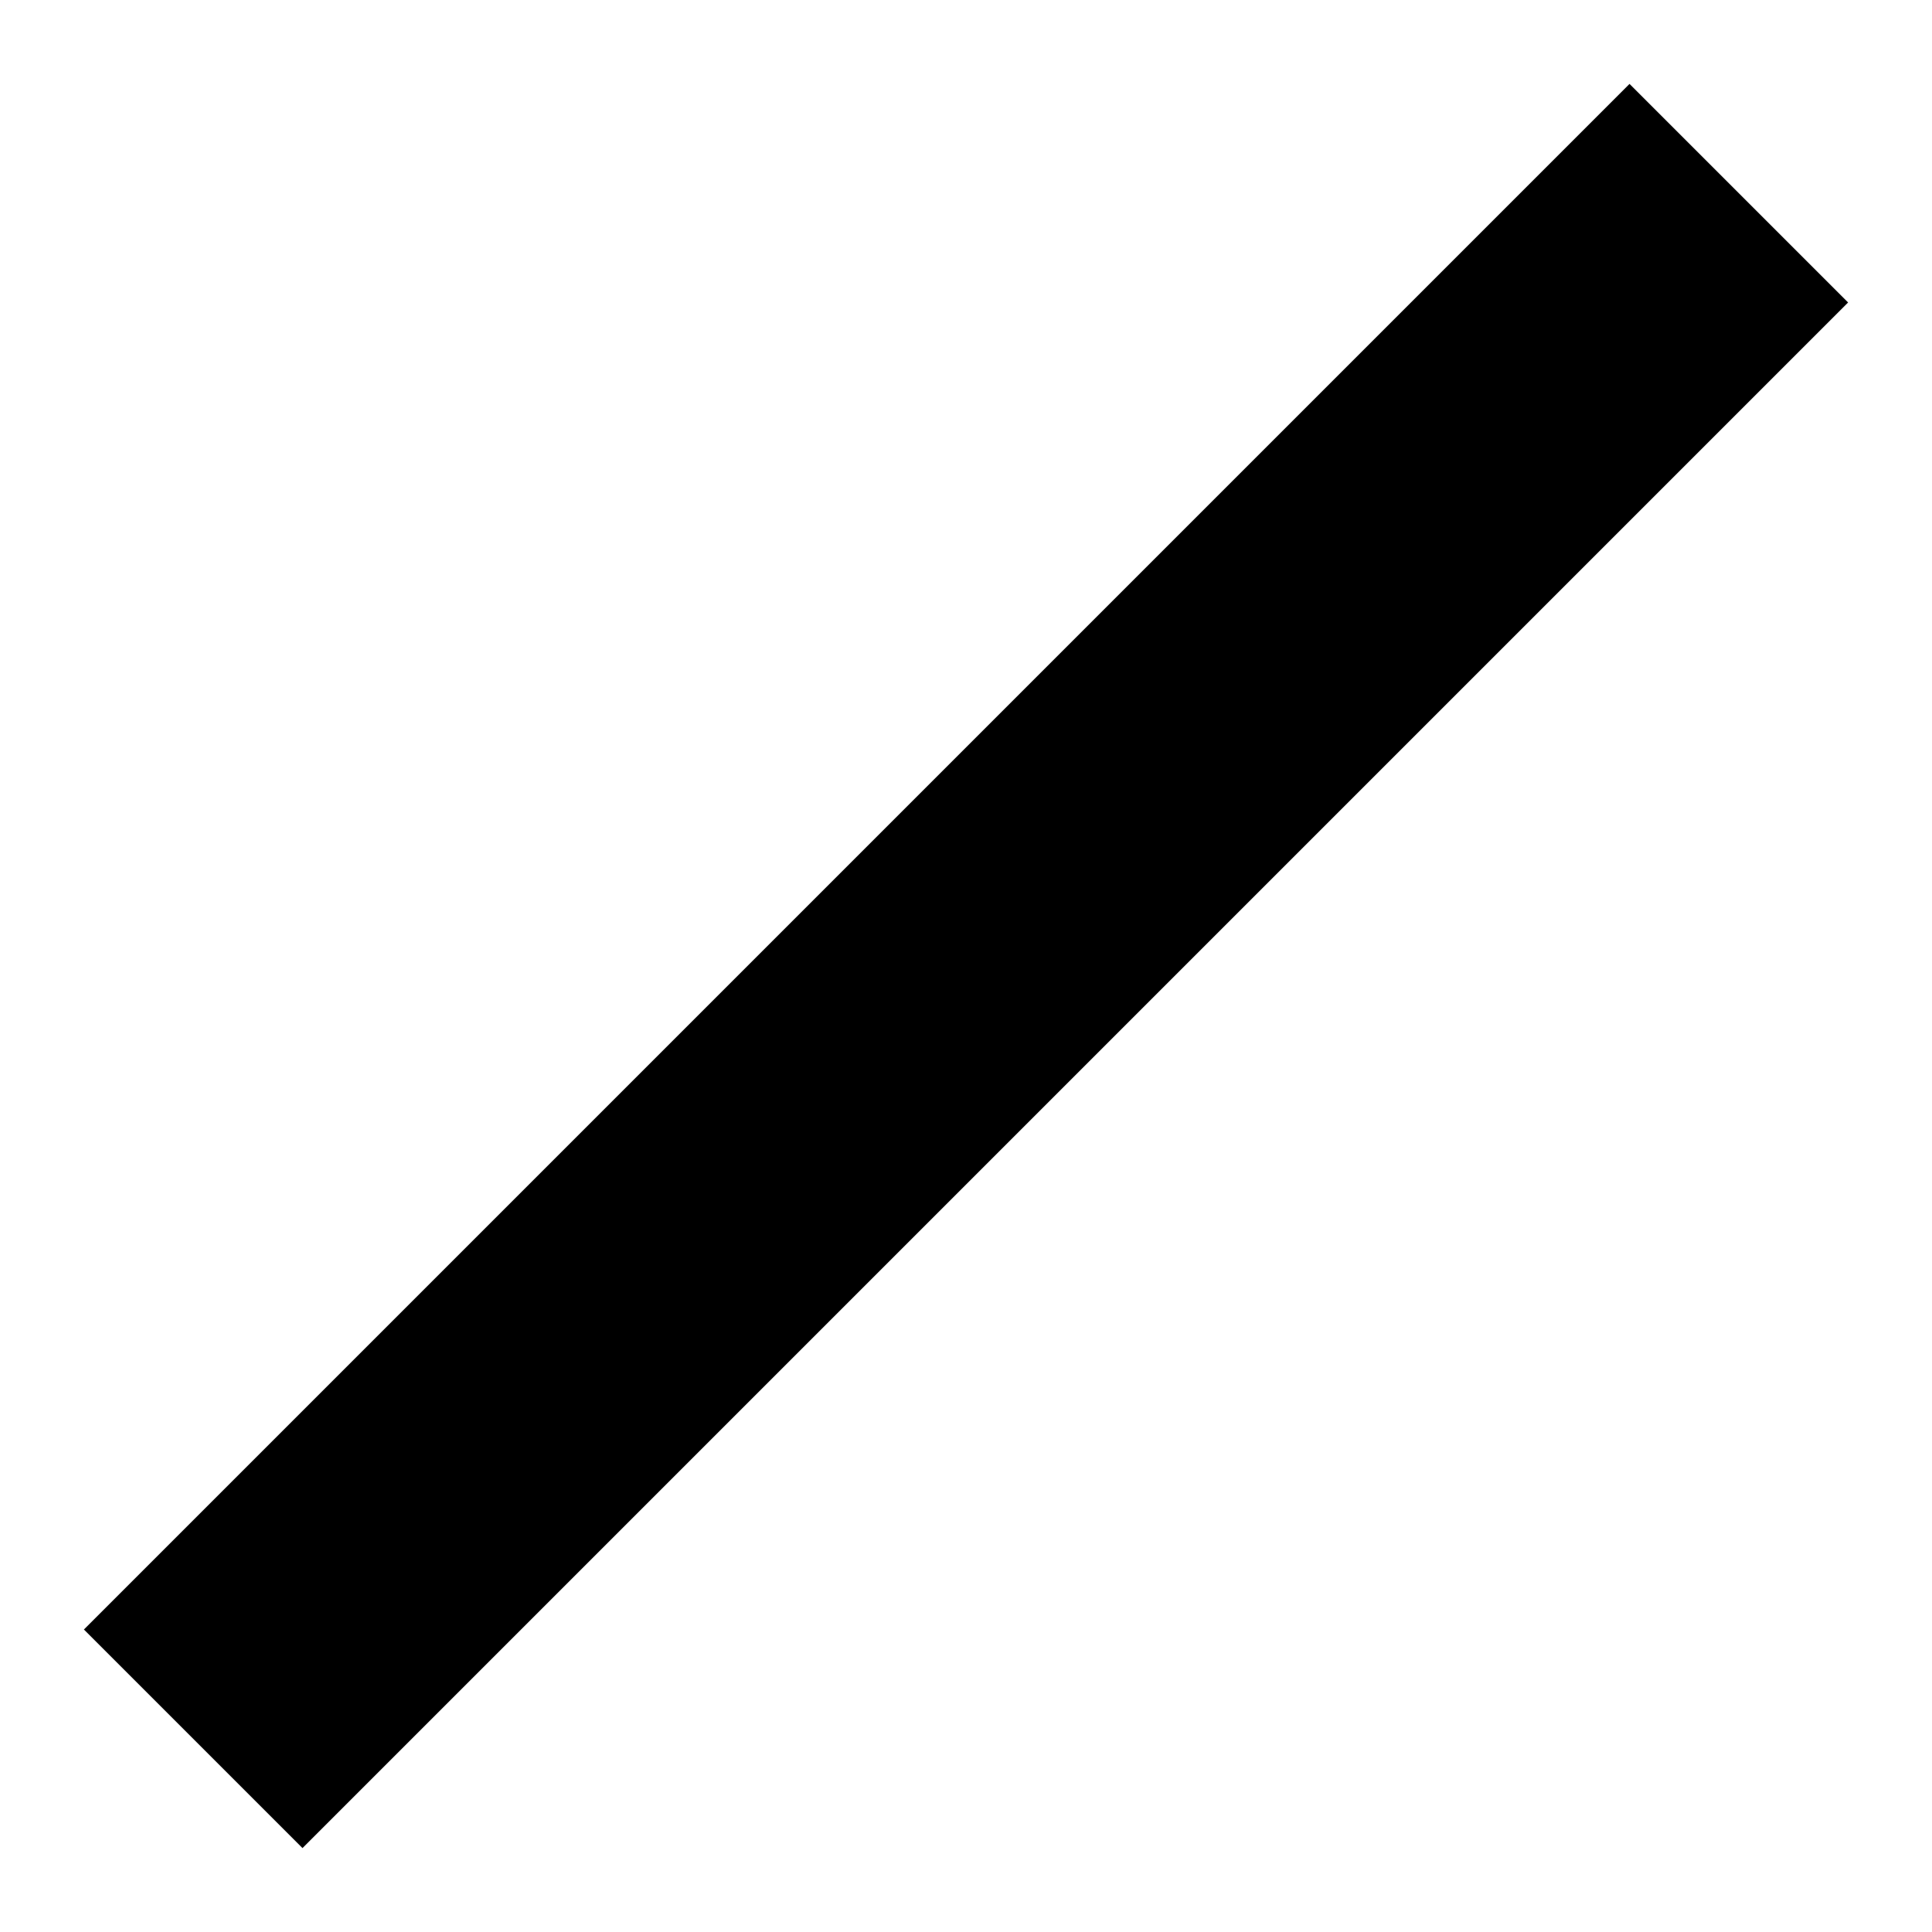 <?xml version="1.0" encoding="UTF-8" ?>
<!DOCTYPE svg PUBLIC "-//W3C//DTD SVG 1.1//EN" "http://www.w3.org/Graphics/SVG/1.1/DTD/svg11.dtd">
<svg viewBox="0 0 50 50" version="1.1" xmlns="http://www.w3.org/2000/svg">
  <line x1="5" y1="45" x2="45" y2="5" style="stroke:rgb(0,0,0);stroke-width:8" />
</svg>

